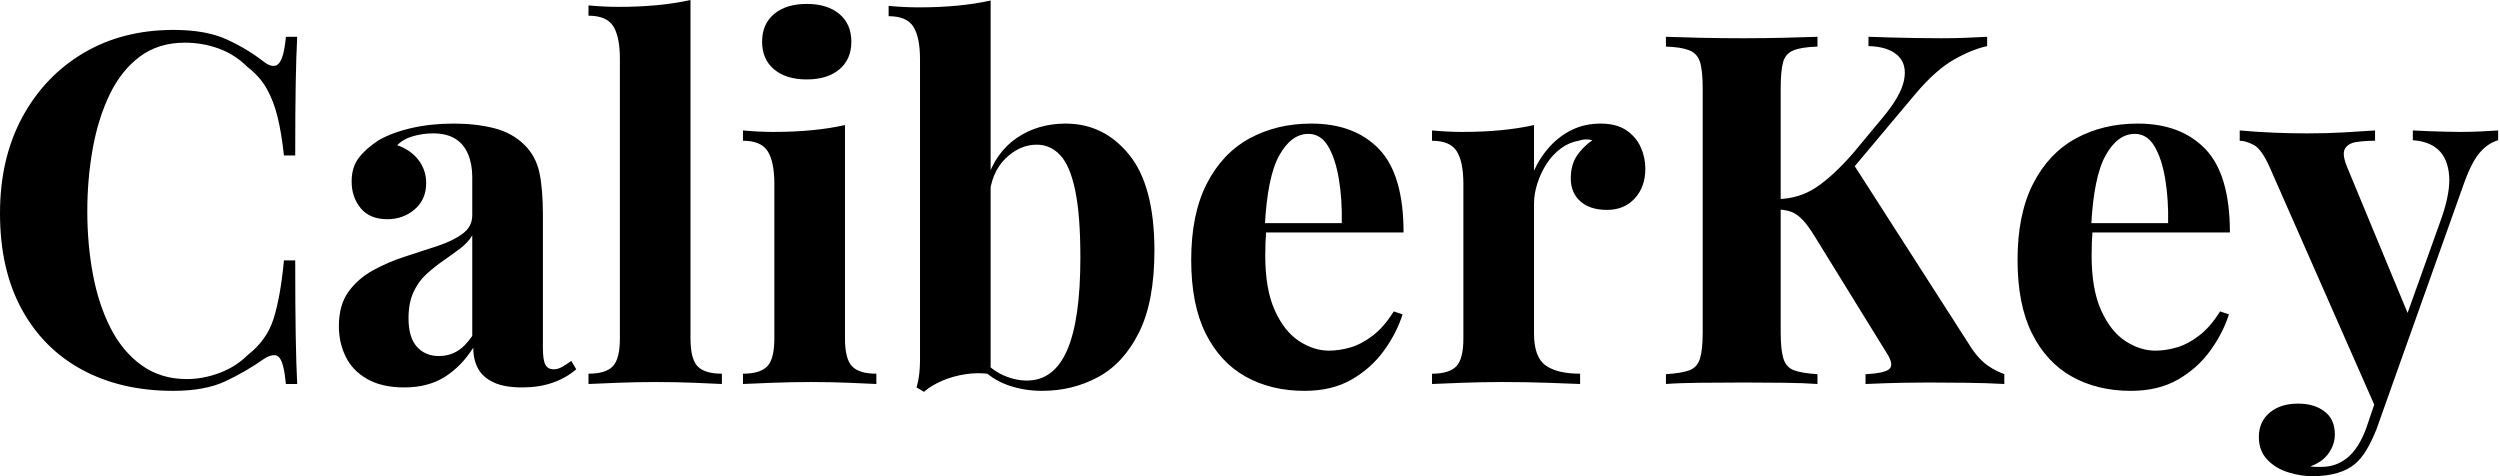 <svg baseProfile="full" height="28" version="1.1" viewBox="0 0 147 28" width="147" xmlns="http://www.w3.org/2000/svg" xmlns:ev="http://www.w3.org/2001/xml-events" xmlns:xlink="http://www.w3.org/1999/xlink"><defs /><g><path d="M11.448 1.759Q13.351 1.759 14.577 2.321Q15.802 2.884 16.754 3.633Q17.331 4.066 17.633 3.734Q17.936 3.403 18.051 2.163H18.715Q18.657 3.287 18.628 4.888Q18.599 6.488 18.599 9.141H17.936Q17.792 7.815 17.561 6.877Q17.331 5.94 16.927 5.219Q16.523 4.498 15.773 3.922Q15.053 3.201 14.101 2.855Q13.149 2.509 12.111 2.509Q10.554 2.509 9.458 3.331Q8.363 4.152 7.685 5.565Q7.007 6.978 6.69 8.752Q6.373 10.525 6.373 12.428Q6.373 14.36 6.704 16.134Q7.036 17.907 7.743 19.291Q8.449 20.676 9.574 21.483Q10.698 22.29 12.227 22.29Q13.178 22.29 14.144 21.93Q15.11 21.57 15.802 20.877Q16.927 20.012 17.331 18.729Q17.734 17.446 17.936 15.312H18.599Q18.599 18.051 18.628 19.738Q18.657 21.425 18.715 22.579H18.051Q17.936 21.339 17.662 21.022Q17.388 20.704 16.754 21.108Q15.687 21.858 14.49 22.42Q13.294 22.982 11.419 22.982Q8.363 22.982 6.07 21.743Q3.778 20.503 2.509 18.167Q1.24 15.831 1.24 12.544Q1.24 9.314 2.552 6.892Q3.864 4.47 6.157 3.114Q8.449 1.759 11.448 1.759Z M25.001 22.781Q23.703 22.781 22.838 22.29Q21.973 21.8 21.57 20.978Q21.166 20.157 21.166 19.176Q21.166 17.936 21.728 17.158Q22.29 16.379 23.184 15.889Q24.078 15.399 25.073 15.081Q26.068 14.764 26.976 14.461Q27.885 14.159 28.447 13.74Q29.009 13.322 29.009 12.659V10.41Q29.009 9.66 28.764 9.069Q28.519 8.478 28.014 8.161Q27.51 7.843 26.702 7.843Q26.126 7.843 25.549 8.002Q24.972 8.161 24.597 8.536Q25.405 8.824 25.852 9.415Q26.299 10.006 26.299 10.756Q26.299 11.736 25.621 12.313Q24.943 12.89 24.021 12.89Q22.982 12.89 22.449 12.241Q21.916 11.592 21.916 10.669Q21.916 9.833 22.334 9.285Q22.752 8.737 23.502 8.247Q24.309 7.786 25.448 7.526Q26.587 7.267 27.913 7.267Q29.24 7.267 30.307 7.541Q31.374 7.815 32.095 8.536Q32.758 9.199 32.96 10.165Q33.162 11.131 33.162 12.601V20.445Q33.162 21.166 33.306 21.44Q33.45 21.714 33.796 21.714Q34.056 21.714 34.301 21.57Q34.546 21.425 34.834 21.223L35.123 21.714Q34.517 22.233 33.724 22.507Q32.931 22.781 31.951 22.781Q30.884 22.781 30.249 22.478Q29.615 22.175 29.341 21.656Q29.067 21.137 29.067 20.445Q28.375 21.541 27.394 22.161Q26.414 22.781 25.001 22.781ZM27.048 20.935Q27.625 20.935 28.101 20.661Q28.577 20.387 29.009 19.753V13.841Q28.75 14.274 28.288 14.62Q27.827 14.966 27.308 15.326Q26.789 15.687 26.313 16.119Q25.837 16.552 25.549 17.186Q25.261 17.821 25.261 18.715Q25.261 19.839 25.751 20.387Q26.241 20.935 27.048 20.935Z M41.841 0.0V19.897Q41.841 21.108 42.26 21.541Q42.678 21.973 43.687 21.973V22.579Q43.139 22.55 42.043 22.507Q40.947 22.463 39.823 22.463Q38.698 22.463 37.559 22.507Q36.42 22.55 35.843 22.579V21.973Q36.853 21.973 37.271 21.541Q37.689 21.108 37.689 19.897V3.46Q37.689 2.163 37.3 1.543Q36.91 0.923 35.843 0.923V0.317Q36.766 0.404 37.631 0.404Q38.814 0.404 39.881 0.303Q40.947 0.202 41.841 0.0Z M48.676 0.231Q49.887 0.231 50.593 0.822Q51.3 1.413 51.3 2.451Q51.3 3.489 50.593 4.08Q49.887 4.671 48.676 4.671Q47.464 4.671 46.758 4.08Q46.051 3.489 46.051 2.451Q46.051 1.413 46.758 0.822Q47.464 0.231 48.676 0.231ZM50.925 7.353V19.897Q50.925 21.108 51.343 21.541Q51.761 21.973 52.77 21.973V22.579Q52.251 22.55 51.156 22.507Q50.06 22.463 48.935 22.463Q47.811 22.463 46.657 22.507Q45.504 22.55 44.927 22.579V21.973Q45.936 21.973 46.354 21.541Q46.772 21.108 46.772 19.897V10.814Q46.772 9.516 46.383 8.896Q45.994 8.276 44.927 8.276V7.67Q45.85 7.757 46.715 7.757Q47.926 7.757 48.978 7.656Q50.031 7.555 50.925 7.353Z M63.901 7.267Q66.15 7.267 67.635 9.098Q69.12 10.929 69.12 14.735Q69.12 17.734 68.212 19.551Q67.304 21.368 65.804 22.175Q64.305 22.982 62.517 22.982Q61.335 22.982 60.325 22.579Q59.316 22.175 58.595 21.252L58.999 21.108Q59.518 21.743 60.225 22.06Q60.931 22.377 61.623 22.377Q63.209 22.377 63.988 20.589Q64.766 18.801 64.766 15.139Q64.766 12.659 64.463 11.203Q64.161 9.747 63.584 9.127Q63.007 8.507 62.2 8.507Q61.191 8.507 60.354 9.329Q59.518 10.15 59.403 11.621L59.258 10.612Q59.778 8.968 61.018 8.117Q62.257 7.267 63.901 7.267ZM59.489 0.029V22.002Q58.768 21.887 58.019 22.002Q57.269 22.117 56.634 22.391Q56.0 22.665 55.567 23.04L55.135 22.781Q55.25 22.377 55.294 21.973Q55.337 21.57 55.337 21.166V3.489Q55.337 2.192 54.947 1.572Q54.558 0.952 53.491 0.952V0.346Q54.414 0.433 55.279 0.433Q56.461 0.433 57.528 0.332Q58.595 0.231 59.489 0.029Z M78.348 7.267Q80.886 7.267 82.327 8.766Q83.769 10.266 83.769 13.668H74.282L74.225 13.12H80.136Q80.165 11.708 79.963 10.511Q79.761 9.314 79.329 8.593Q78.896 7.872 78.175 7.872Q77.166 7.872 76.459 9.141Q75.753 10.41 75.609 13.351L75.695 13.524Q75.666 13.87 75.652 14.245Q75.637 14.62 75.637 15.024Q75.637 17.013 76.2 18.253Q76.762 19.493 77.627 20.056Q78.492 20.618 79.386 20.618Q79.992 20.618 80.641 20.43Q81.289 20.243 81.953 19.738Q82.616 19.234 83.193 18.311L83.712 18.484Q83.366 19.58 82.616 20.618Q81.866 21.656 80.713 22.319Q79.559 22.982 77.944 22.982Q75.984 22.982 74.484 22.146Q72.985 21.31 72.134 19.609Q71.283 17.907 71.283 15.283Q71.283 12.601 72.192 10.814Q73.1 9.026 74.7 8.146Q76.301 7.267 78.348 7.267Z M95.361 7.267Q96.284 7.267 96.861 7.656Q97.438 8.045 97.712 8.651Q97.986 9.256 97.986 9.92Q97.986 10.987 97.366 11.664Q96.746 12.342 95.736 12.342Q94.727 12.342 94.165 11.837Q93.602 11.333 93.602 10.496Q93.602 9.689 93.963 9.156Q94.323 8.622 94.871 8.247Q94.468 8.132 94.064 8.276Q93.516 8.363 93.026 8.723Q92.536 9.083 92.189 9.617Q91.843 10.15 91.642 10.77Q91.44 11.39 91.44 11.967V19.609Q91.44 20.993 92.117 21.483Q92.795 21.973 94.15 21.973V22.579Q93.487 22.55 92.218 22.507Q90.95 22.463 89.565 22.463Q88.412 22.463 87.23 22.507Q86.047 22.55 85.442 22.579V21.973Q86.451 21.973 86.869 21.541Q87.287 21.108 87.287 19.897V10.814Q87.287 9.516 86.898 8.896Q86.509 8.276 85.442 8.276V7.67Q86.365 7.757 87.23 7.757Q88.441 7.757 89.493 7.656Q90.546 7.555 91.44 7.353V10.035Q91.786 9.256 92.363 8.622Q92.939 7.988 93.689 7.627Q94.439 7.267 95.361 7.267Z M118.084 2.163V2.711Q117.162 2.912 116.109 3.518Q115.057 4.124 113.903 5.479L108.482 11.938L110.154 9.545L117.018 20.243Q117.421 20.906 117.883 21.31Q118.344 21.714 119.094 22.002V22.579Q118.084 22.521 116.844 22.507Q115.605 22.492 114.595 22.492Q113.99 22.492 113.125 22.507Q112.26 22.521 110.933 22.579V22.002Q112.115 21.944 112.36 21.67Q112.606 21.396 112.144 20.704L107.963 13.928Q107.559 13.265 107.242 12.933Q106.925 12.601 106.608 12.472Q106.29 12.342 105.771 12.313V11.708Q107.04 11.679 108.035 11.015Q109.03 10.352 110.212 8.997L111.913 6.95Q113.009 5.652 113.197 4.715Q113.384 3.778 112.822 3.258Q112.26 2.739 111.106 2.711V2.163Q111.827 2.192 112.476 2.206Q113.125 2.22 113.831 2.235Q114.538 2.249 115.374 2.249Q116.21 2.249 116.888 2.22Q117.565 2.192 118.084 2.163ZM108.107 2.163V2.739Q107.184 2.768 106.709 2.956Q106.233 3.143 106.089 3.648Q105.944 4.152 105.944 5.219V19.522Q105.944 20.56 106.103 21.079Q106.262 21.598 106.723 21.771Q107.184 21.944 108.107 22.002V22.579Q107.329 22.521 106.146 22.507Q104.964 22.492 103.753 22.492Q102.369 22.492 101.143 22.507Q99.918 22.521 99.197 22.579V22.002Q100.119 21.944 100.581 21.771Q101.042 21.598 101.201 21.079Q101.359 20.56 101.359 19.522V5.219Q101.359 4.152 101.201 3.648Q101.042 3.143 100.566 2.956Q100.091 2.768 99.197 2.739V2.163Q99.918 2.192 101.143 2.22Q102.369 2.249 103.753 2.249Q104.964 2.249 106.146 2.22Q107.329 2.192 108.107 2.163Z M126.937 7.267Q129.475 7.267 130.917 8.766Q132.358 10.266 132.358 13.668H122.871L122.814 13.12H128.725Q128.754 11.708 128.552 10.511Q128.35 9.314 127.918 8.593Q127.485 7.872 126.764 7.872Q125.755 7.872 125.048 9.141Q124.342 10.41 124.198 13.351L124.284 13.524Q124.255 13.87 124.241 14.245Q124.227 14.62 124.227 15.024Q124.227 17.013 124.789 18.253Q125.351 19.493 126.216 20.056Q127.081 20.618 127.975 20.618Q128.581 20.618 129.23 20.43Q129.878 20.243 130.542 19.738Q131.205 19.234 131.782 18.311L132.301 18.484Q131.955 19.58 131.205 20.618Q130.455 21.656 129.302 22.319Q128.148 22.982 126.533 22.982Q124.573 22.982 123.073 22.146Q121.574 21.31 120.723 19.609Q119.872 17.907 119.872 15.283Q119.872 12.601 120.781 10.814Q121.689 9.026 123.289 8.146Q124.89 7.267 126.937 7.267Z M148.132 7.67V8.247Q147.584 8.391 147.094 8.925Q146.604 9.458 146.142 10.727L142.076 22.146L141.009 24.165L134.723 9.891Q134.233 8.766 133.757 8.521Q133.281 8.276 132.935 8.276V7.67Q133.887 7.757 134.91 7.8Q135.934 7.843 136.886 7.843Q138.068 7.843 139.048 7.786Q140.029 7.728 140.894 7.67V8.276Q140.317 8.276 139.813 8.348Q139.308 8.42 139.12 8.752Q138.933 9.083 139.279 9.891L142.912 18.657L142.653 18.83L144.787 12.861Q145.335 11.304 145.248 10.309Q145.162 9.314 144.614 8.809Q144.066 8.305 143.114 8.247V7.67Q143.576 7.699 144.066 7.714Q144.556 7.728 145.046 7.743Q145.537 7.757 145.911 7.757Q146.488 7.757 147.123 7.728Q147.757 7.699 148.132 7.67ZM142.076 22.146 140.98 25.232Q140.692 25.953 140.389 26.457Q140.087 26.962 139.712 27.279Q139.308 27.625 138.674 27.813Q138.039 28.0 137.203 28.0Q136.511 28.0 135.775 27.769Q135.04 27.539 134.55 27.02Q134.06 26.501 134.06 25.693Q134.06 24.799 134.694 24.266Q135.329 23.732 136.367 23.732Q137.318 23.732 137.924 24.194Q138.529 24.655 138.529 25.549Q138.529 26.126 138.169 26.645Q137.808 27.164 137.088 27.423Q137.232 27.452 137.434 27.452Q137.635 27.452 137.751 27.452Q138.616 27.452 139.279 26.904Q139.942 26.356 140.375 25.174L141.384 22.204Z " fill="rgb(0,0,0)" transform="translate(-1.24, 0)" /></g></svg>